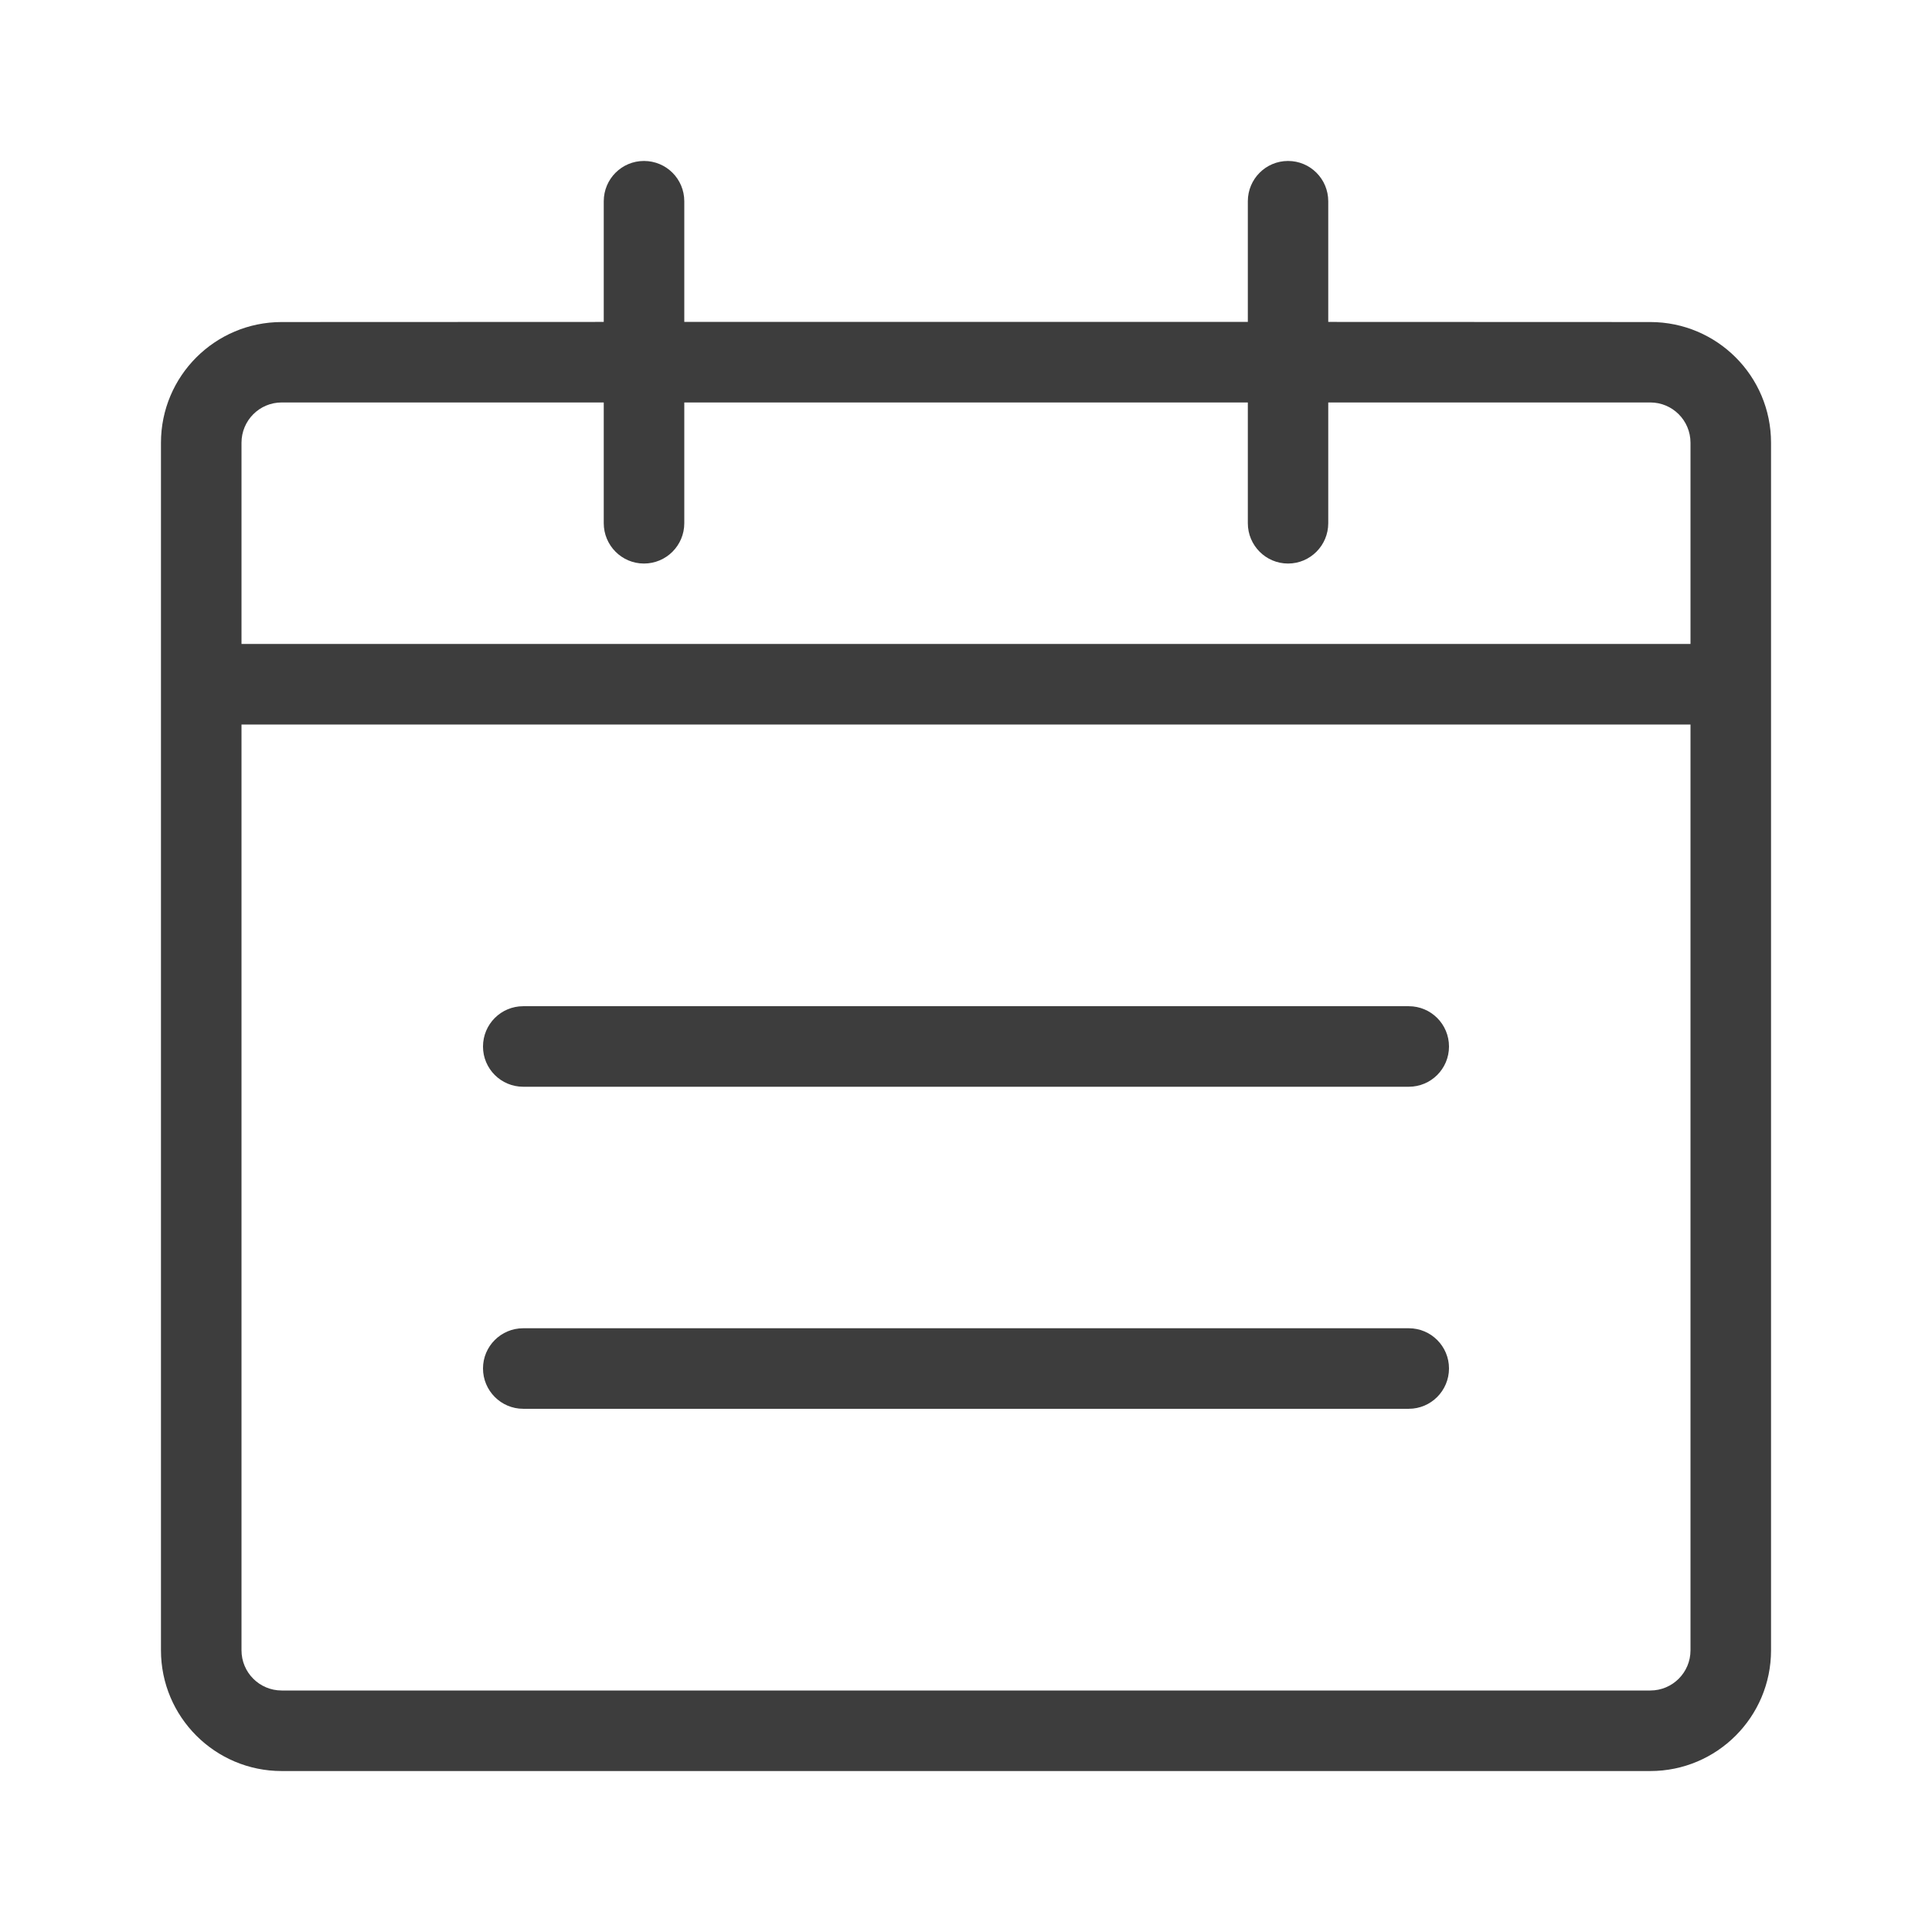 <svg width="16" height="16" viewBox="0 0 16 16" fill="none" xmlns="http://www.w3.org/2000/svg">
<path d="M10.667 1.333C10.851 1.333 11 1.482 11 1.667V2.666L13.667 2.667C14.219 2.667 14.667 3.114 14.667 3.667V13.667C14.667 14.219 14.219 14.667 13.667 14.667H2.333C1.781 14.667 1.333 14.219 1.333 13.667V3.667C1.333 3.114 1.781 2.667 2.333 2.667L5 2.666V1.667C5 1.482 5.149 1.333 5.333 1.333C5.518 1.333 5.667 1.482 5.667 1.667V2.666H10.334V1.667C10.334 1.482 10.483 1.333 10.667 1.333ZM14 6H2V13.667C2 13.851 2.149 14 2.333 14H13.667C13.851 14 14 13.851 14 13.667V6ZM11.667 11C11.851 11 12 11.149 12 11.333C12 11.517 11.851 11.667 11.667 11.667H4.333C4.149 11.667 4 11.517 4 11.333C4 11.149 4.149 11 4.333 11H11.667ZM11.667 8.333C11.851 8.333 12 8.482 12 8.667C12 8.851 11.851 9 11.667 9H4.333C4.149 9 4 8.851 4 8.667C4 8.482 4.149 8.333 4.333 8.333H11.667ZM5 3.333L2.333 3.333C2.149 3.333 2 3.482 2 3.667V5.333H14V3.667C14 3.482 13.851 3.333 13.667 3.333L11 3.333V4.333C11 4.517 10.851 4.667 10.667 4.667C10.483 4.667 10.334 4.517 10.334 4.333V3.333H5.667V4.333C5.667 4.517 5.518 4.667 5.333 4.667C5.149 4.667 5 4.517 5 4.333V3.333Z" fill="#3D3D3D"/>
</svg>
